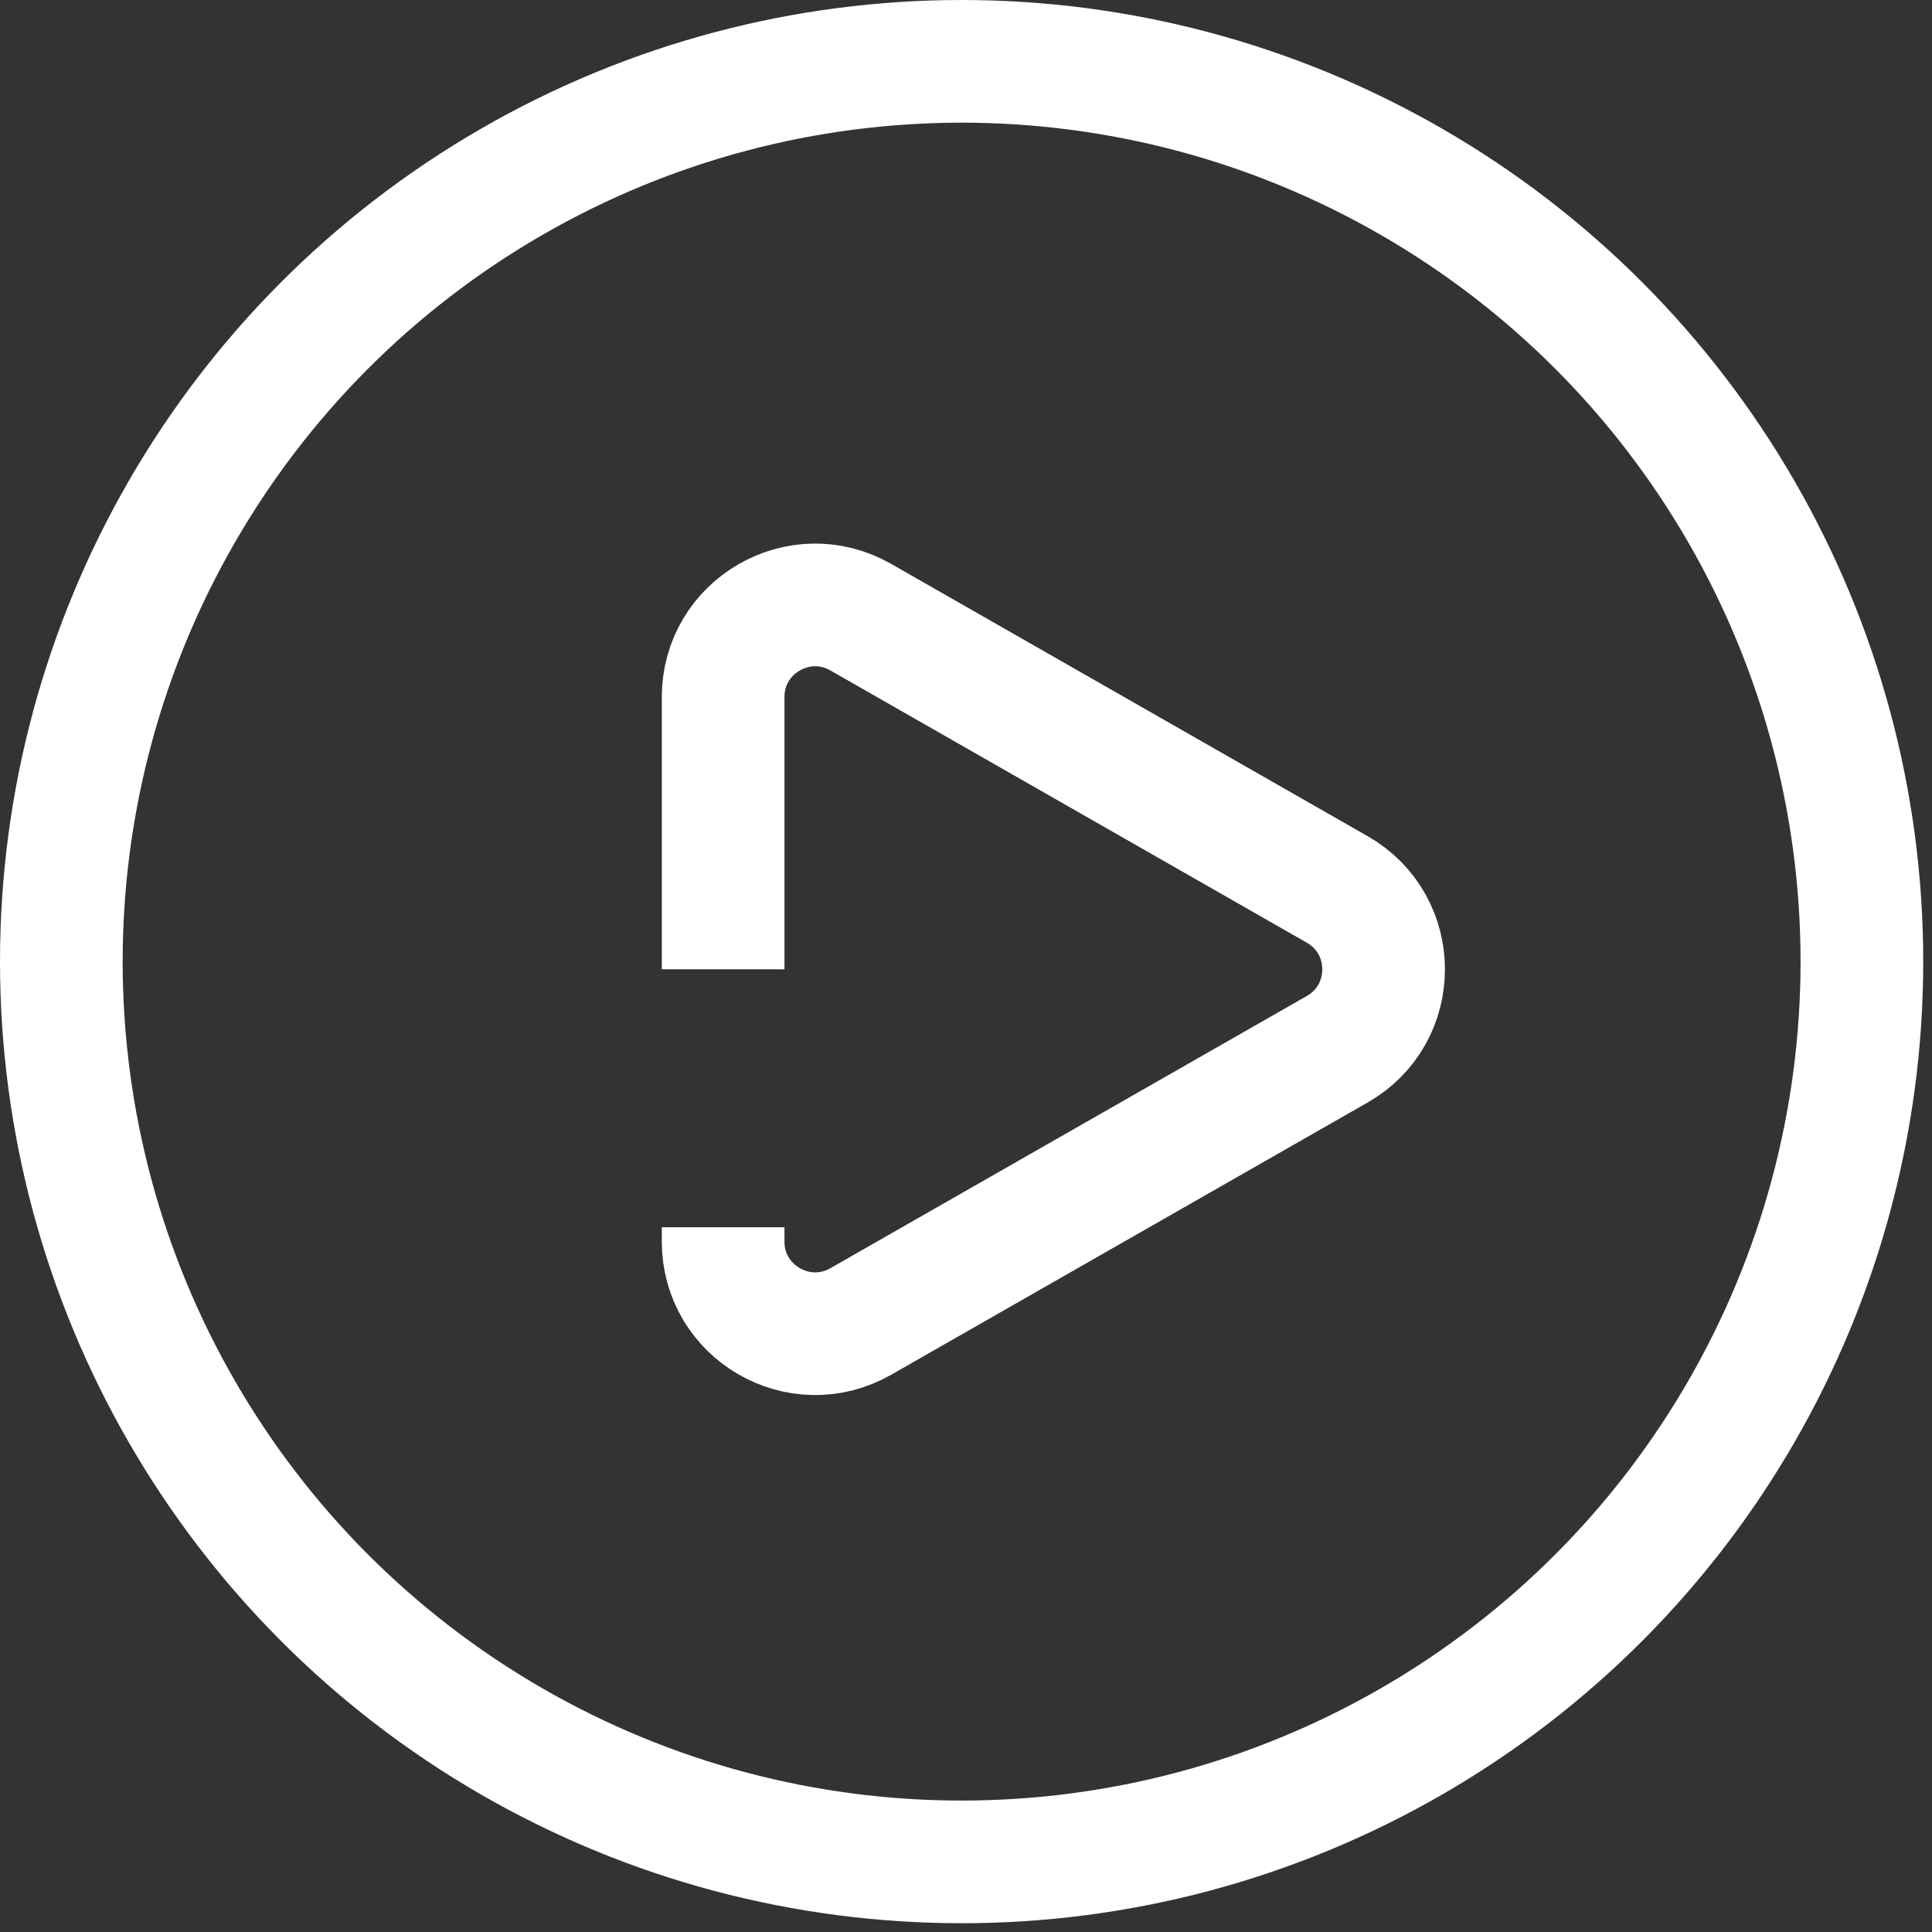 <svg width="126" height="126" fill="none" xmlns="http://www.w3.org/2000/svg"><rect width="100%" height="100%" fill="#333333" stroke="none"/><circle cx="62.714" cy="62.714" r="58.714" stroke="#fff" stroke-width="8"/><path d="M47.161 63.216V45.46c0-4.607 4.977-7.495 8.977-5.21l31.075 17.758c4.03 2.303 4.03 8.115 0 10.419L56.138 86.183c-4 2.285-8.977-.603-8.977-5.21v-.935" stroke="#fff" stroke-width="8"/></svg>